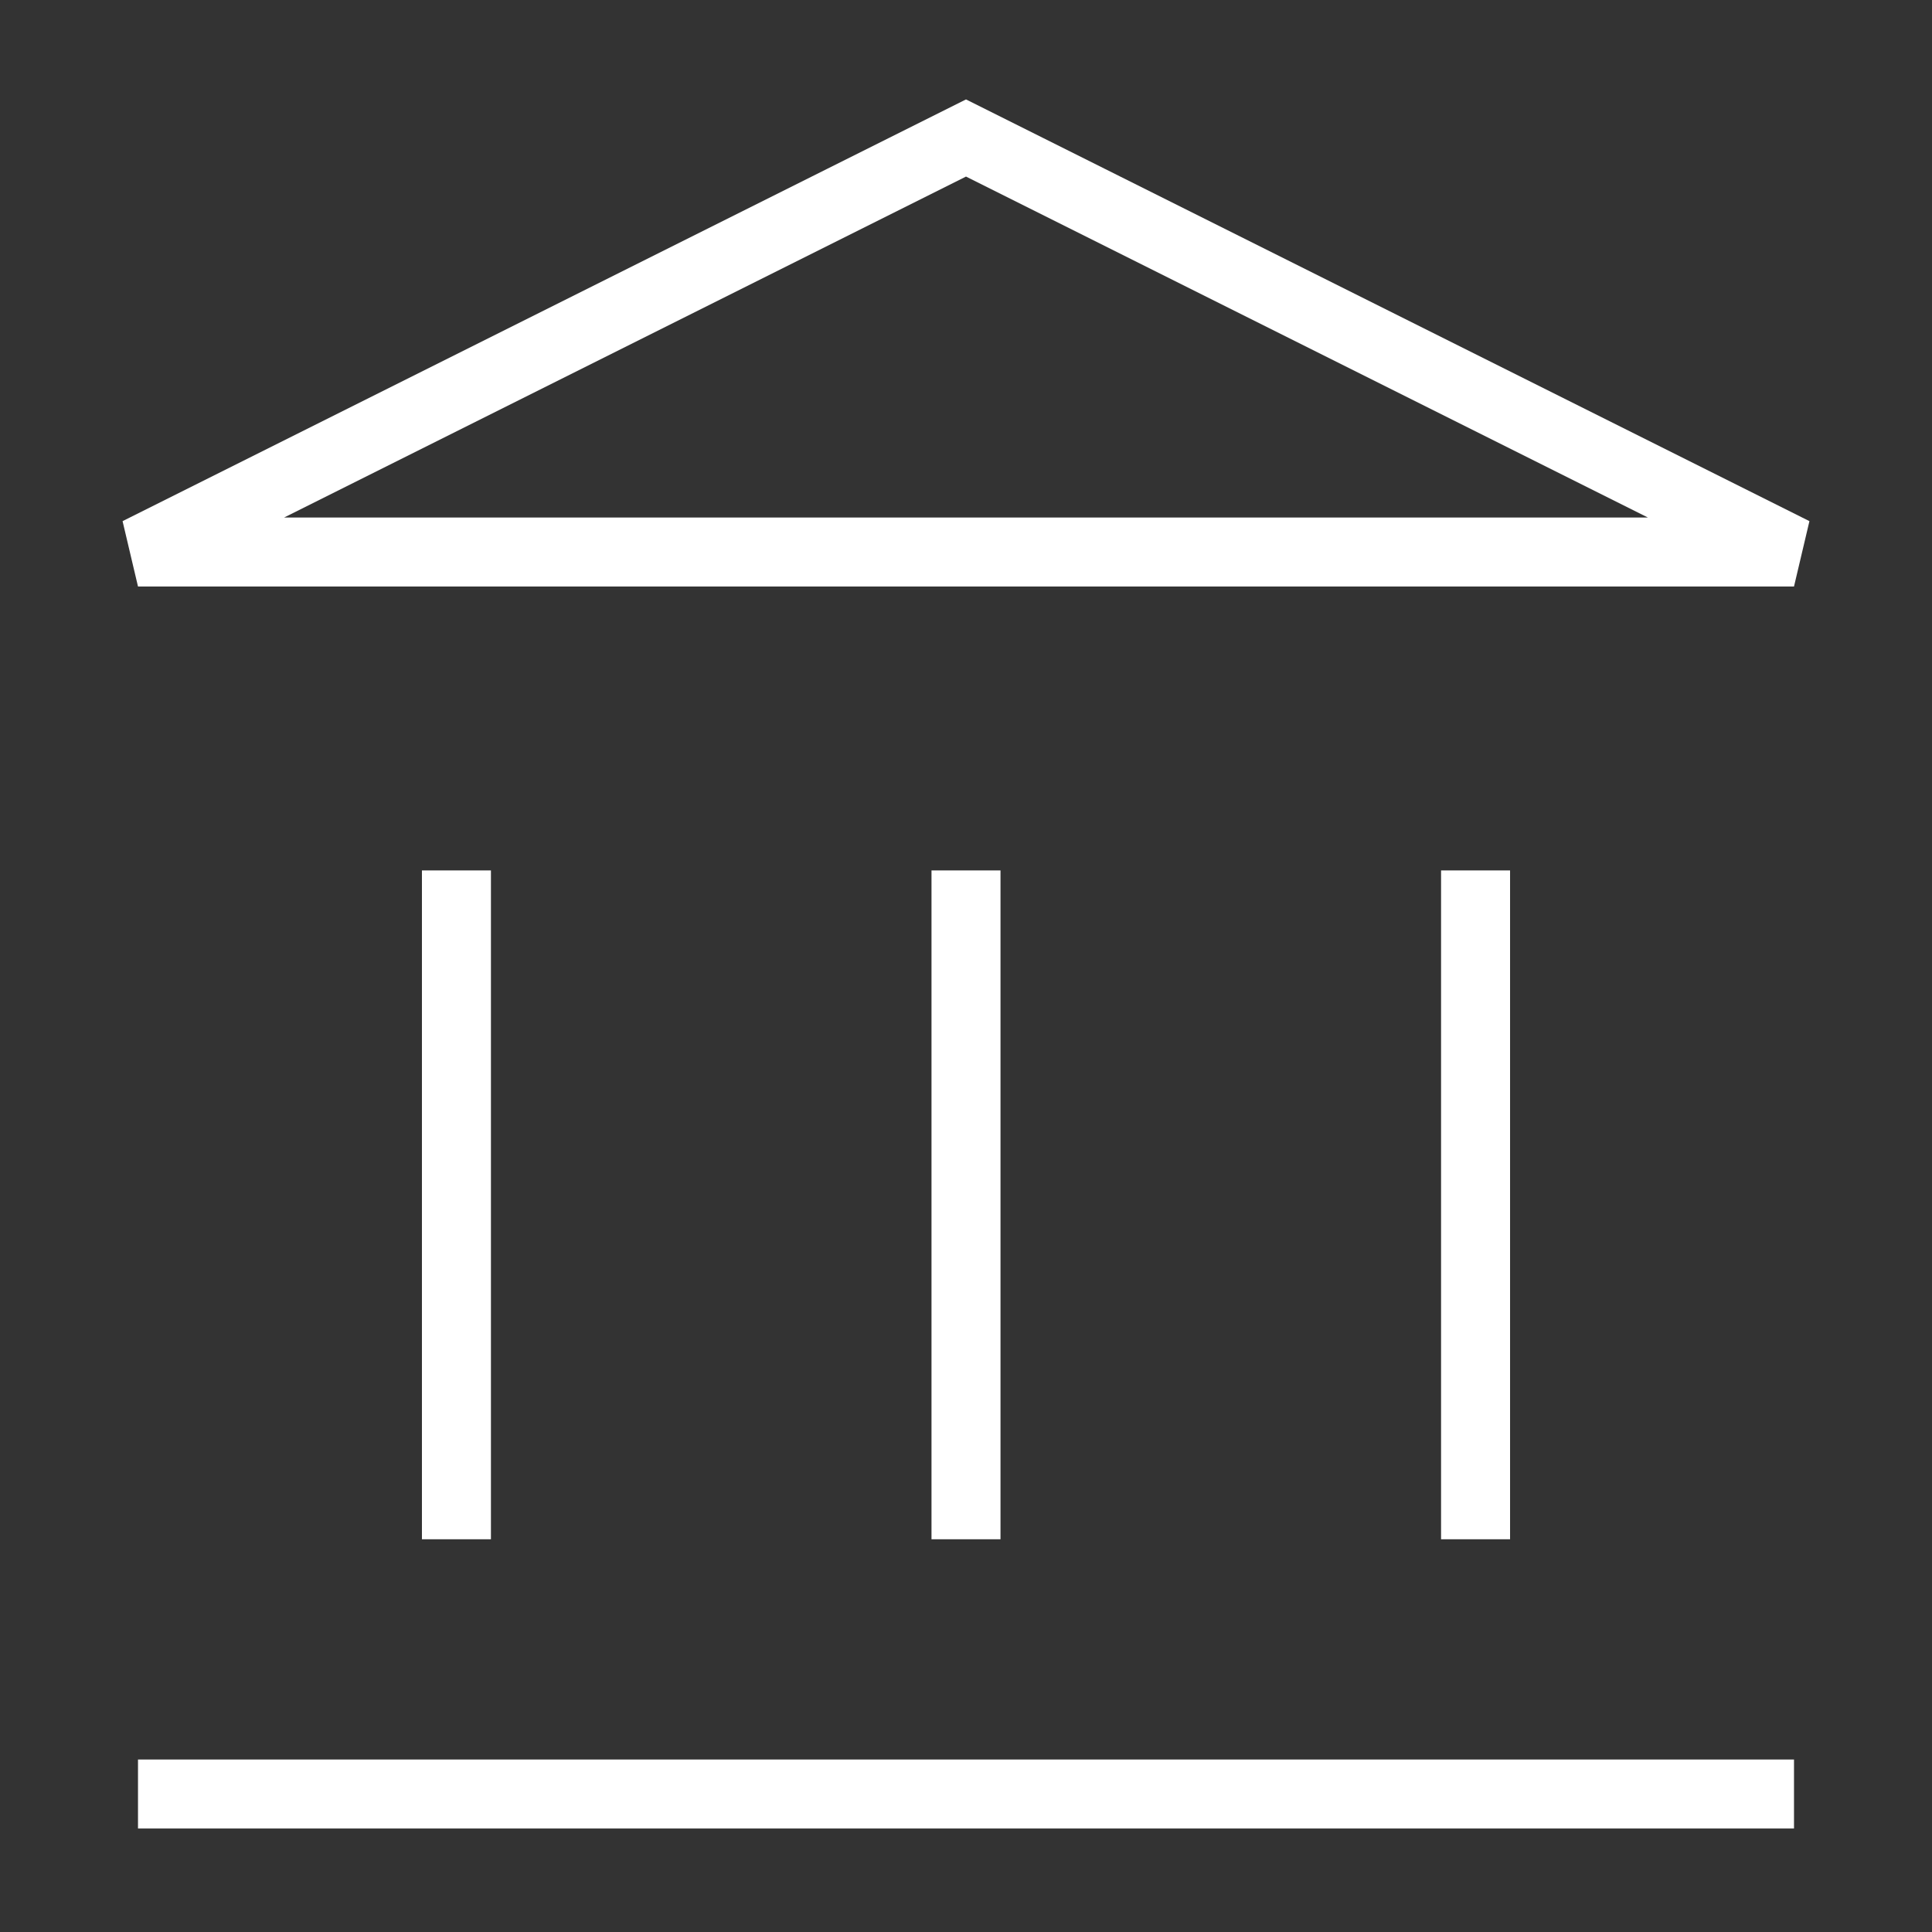 <?xml version="1.0" encoding="UTF-8"?> <svg xmlns="http://www.w3.org/2000/svg" width="28" height="28" viewBox="0 0 28 28" fill="none"><rect x="0" y="0" width="28" height="28" fill="#333333" stroke="none"/><path d="M21.385 12.615V22.308M14 12.615V22.308M6.615 12.615V22.308M2 26H26M2 8H26L14 2L2 8Z" stroke="white"></path></svg> 